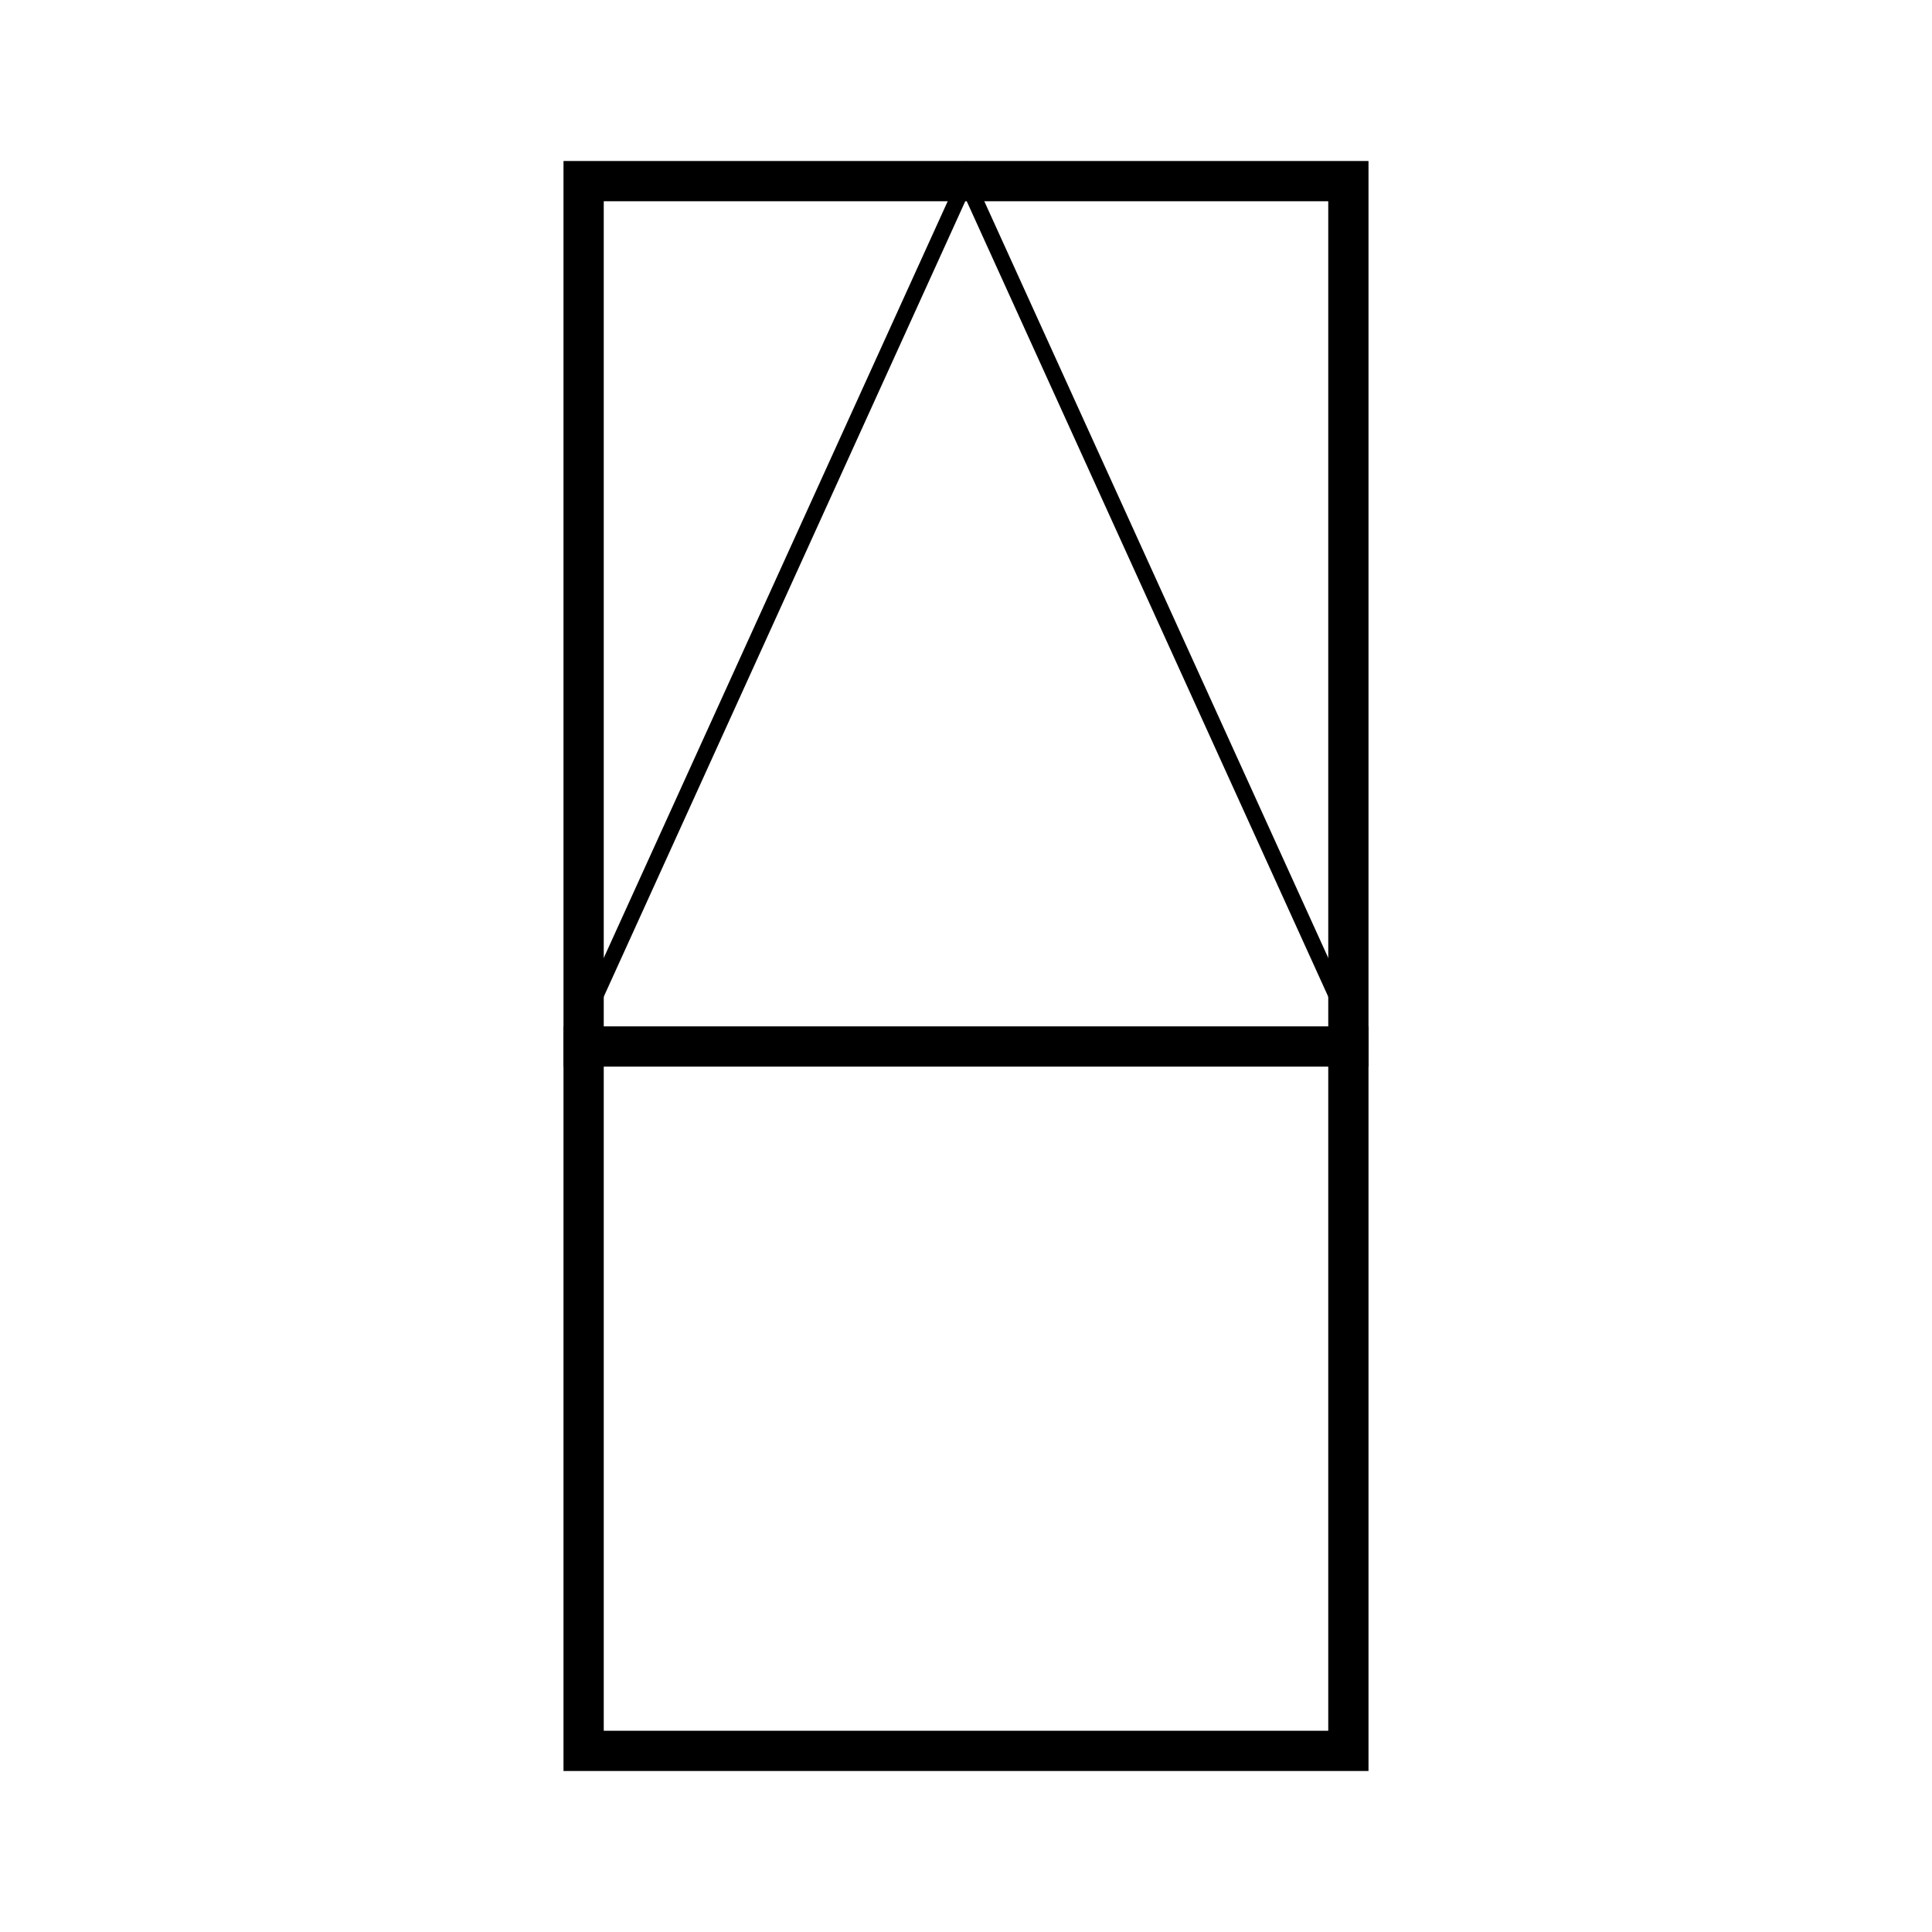<?xml version="1.0" encoding="UTF-8"?>
<svg id="Layer_1" data-name="Layer 1" xmlns="http://www.w3.org/2000/svg" version="1.1" viewBox="0 0 240 240">
  <defs>
    <style>
      .cls-1 {
        fill: none;
        stroke: #000;
        stroke-miterlimit: 10;
        stroke-width: 5px;
      }

      .cls-2 {
        fill: #000;
        stroke-width: 0px;
      }
    </style>
  </defs>
  <path class="cls-2" d="M165,25v190h-90V25h90M170,20h-100v200h100V20h0Z"/>
  <line class="cls-1" x1="170" y1="130" x2="70" y2="130"/>
  <path class="cls-2" d="M120,24.8l46.9,103.2h-93.8L120,24.8M120,20l-50,110h100L120,20h0Z"/>
</svg>